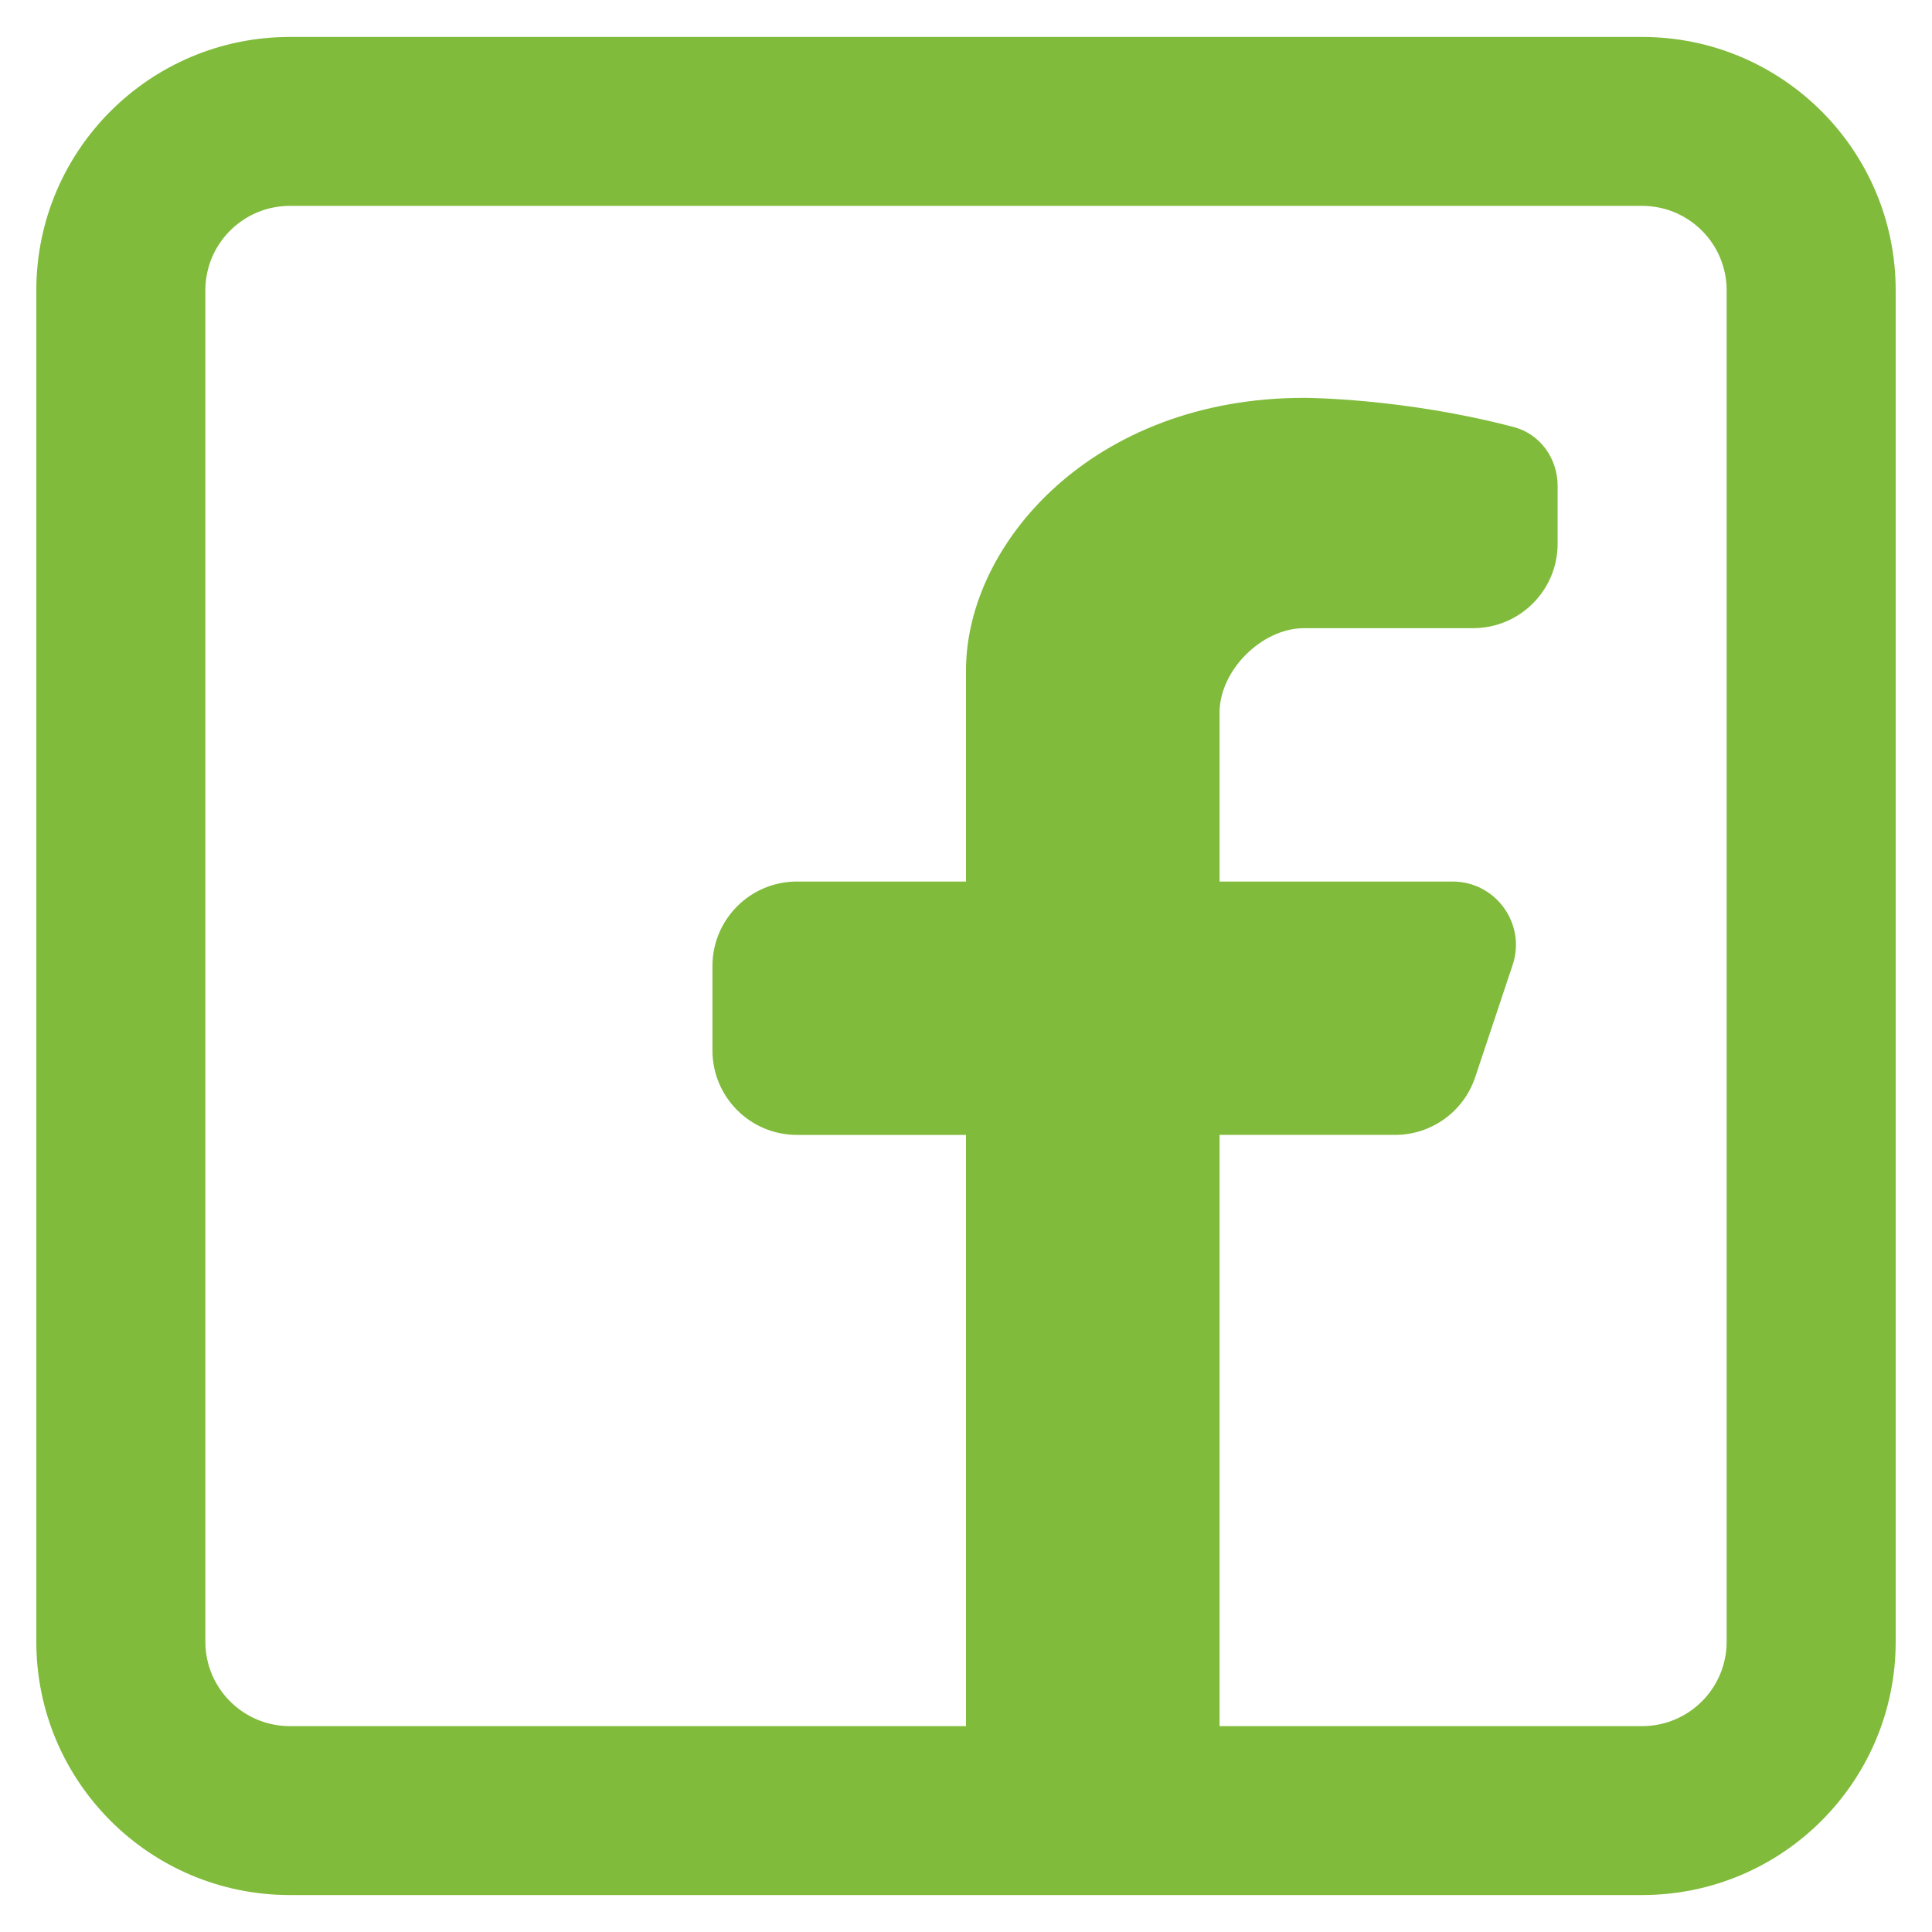 <?xml version="1.0" encoding="UTF-8" standalone="no"?><!DOCTYPE svg PUBLIC "-//W3C//DTD SVG 1.1//EN" "http://www.w3.org/Graphics/SVG/1.1/DTD/svg11.dtd"><svg width="100%" height="100%" viewBox="0 0 800 800" version="1.1" xmlns="http://www.w3.org/2000/svg" xmlns:xlink="http://www.w3.org/1999/xlink" xml:space="preserve" xmlns:serif="http://www.serif.com/" style="fill-rule:evenodd;clip-rule:evenodd;stroke-linejoin:round;stroke-miterlimit:2;"><path id="facebook" d="M679.972,15.304c57.985,-0 104.989,46.973 104.989,104.917l0,559.558c0,57.946 -47.004,104.917 -104.989,104.917l-559.944,0c-57.984,0 -104.989,-46.971 -104.989,-104.917l-0,-559.558c-0,-57.944 47.005,-104.917 104.989,-104.917l559.944,-0Zm-0,69.945c19.328,-0 34.996,15.658 34.996,34.972l0,559.558c0,19.315 -15.668,34.972 -34.996,34.972l-174.983,0l0,-244.81l72.66,0c15.062,0 28.435,-9.631 33.201,-23.914l15.504,-46.478c5.665,-16.986 -6.986,-34.525 -24.9,-34.525l-96.465,0l0,-69.944c0,-17.486 17.499,-34.972 34.997,-34.972l69.993,-0c19.328,-0 34.996,-15.658 34.996,-34.973l0,-23.99c0,-11.297 -7.22,-21.425 -18.152,-24.308c-45.874,-12.098 -86.837,-12.098 -86.837,-12.098c-87.491,0 -139.986,60.396 -139.986,112.855l0,87.43l-69.993,0c-19.328,0 -34.996,15.657 -34.996,34.973l-0,34.972c-0,19.315 15.668,34.972 34.996,34.972l69.993,0l0,244.81l-279.972,0c-19.327,0 -34.996,-15.657 -34.996,-34.972l-0,-559.558c-0,-19.314 15.669,-34.972 34.996,-34.972l559.944,-0Z" style="fill:#80bb3b;"/></svg>